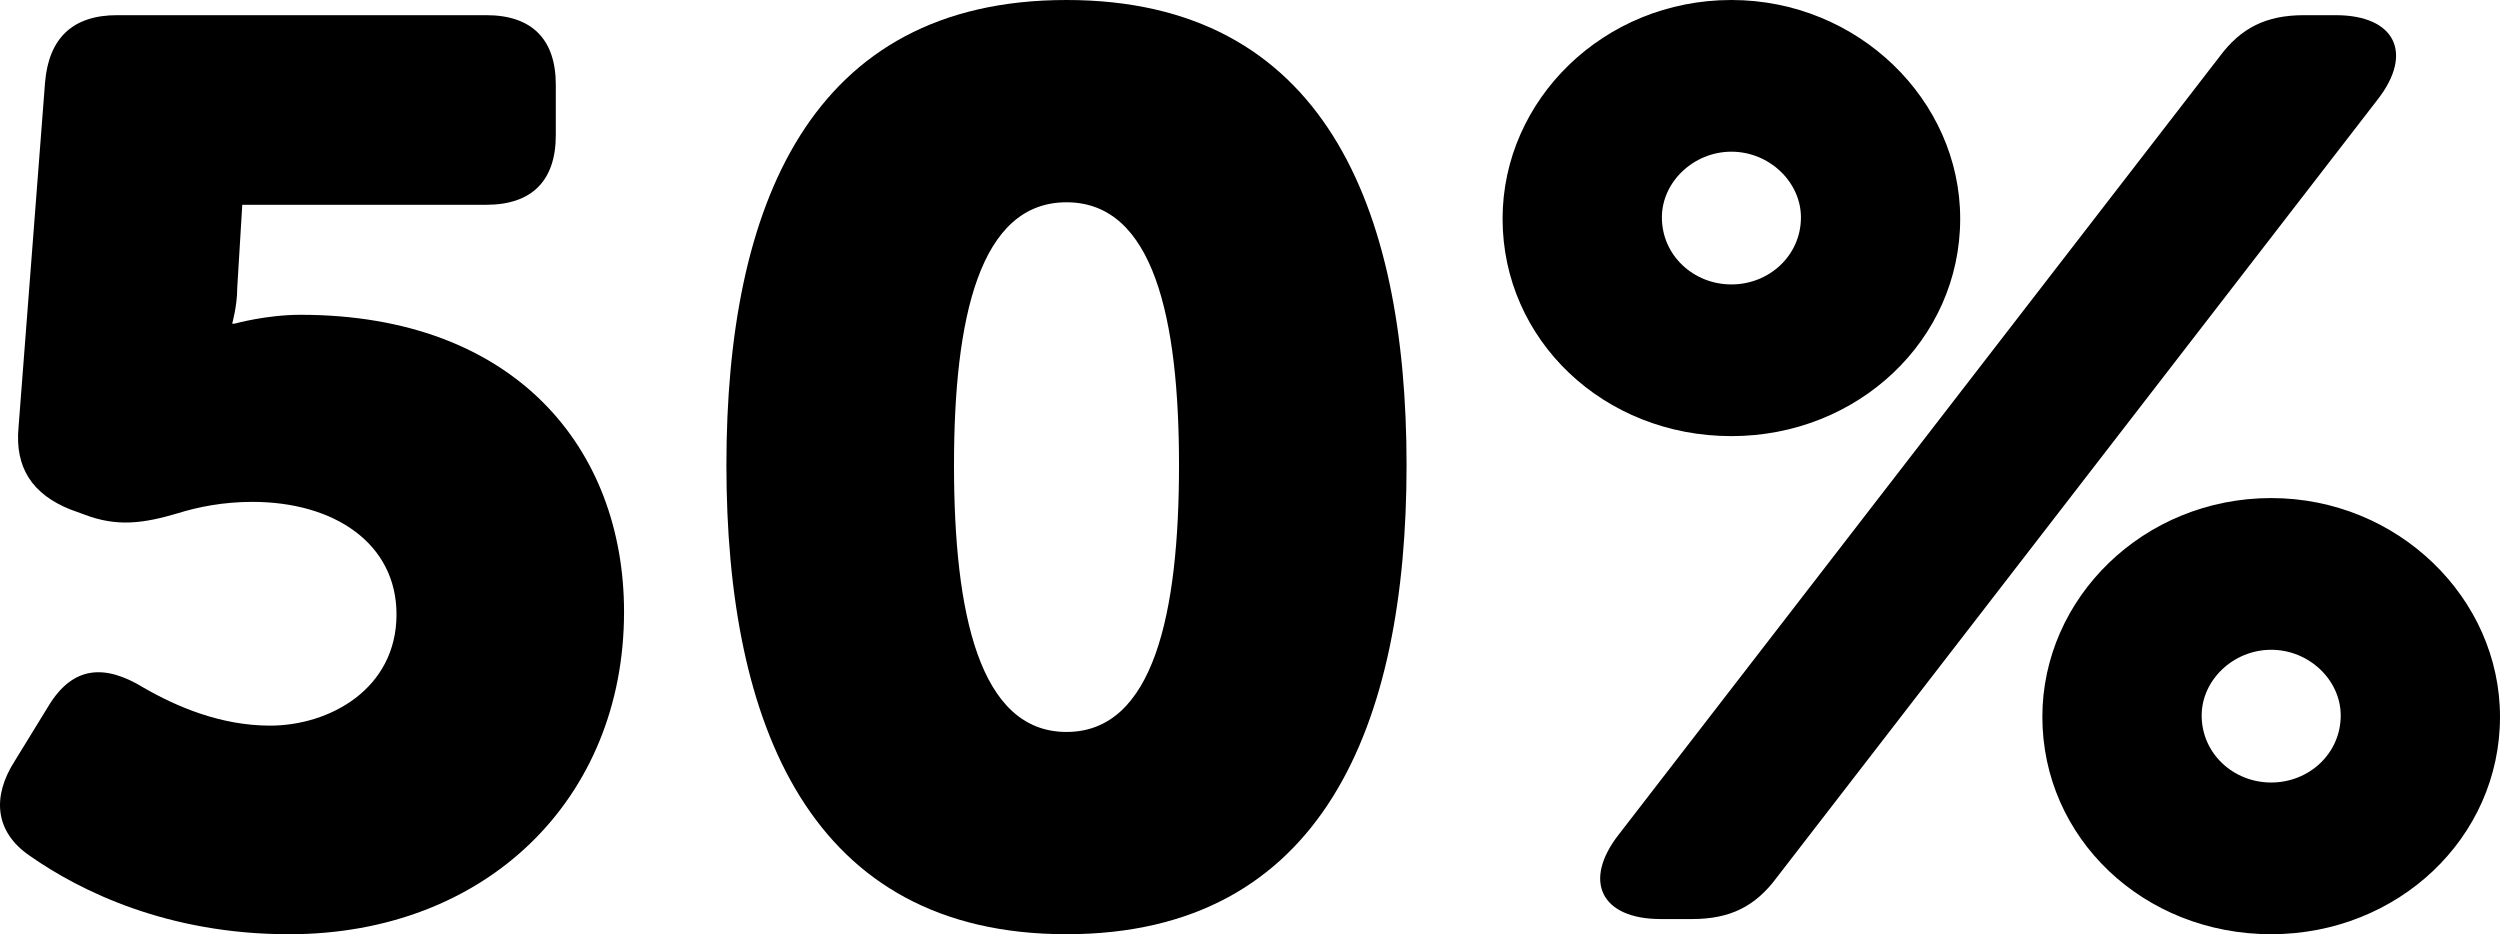 <!-- Generator: Adobe Illustrator 25.1.0, SVG Export Plug-In  -->
<svg version="1.1" xmlns="http://www.w3.org/2000/svg" xmlns:xlink="http://www.w3.org/1999/xlink" x="0px" y="0px"
	 width="102.838px" height="38.429px" viewBox="0 0 102.838 38.429"
	 style="overflow:visible;enable-background:new 0 0 102.838 38.429;" xml:space="preserve">
<defs>
</defs>
<g>
	<path d="M0.606,31.305l1.404-2.288c0.988-1.612,2.288-1.716,3.9-0.728c1.352,0.78,3.172,1.56,5.2,1.56c2.444,0,5.2-1.508,5.2-4.576
		c0-2.912-2.548-4.628-5.928-4.628c-1.196,0-2.236,0.208-3.068,0.468c-1.404,0.416-2.496,0.572-3.848,0.052l-0.572-0.208
		c-1.56-0.624-2.288-1.716-2.132-3.38L1.854,3.38C2.01,1.56,2.998,0.624,4.818,0.624h15.185c1.872,0,2.86,0.988,2.86,2.86v2.08
		c0,1.872-0.988,2.86-2.86,2.86H9.966l-0.208,3.433c0,0.728-0.208,1.456-0.208,1.456h0.104c0,0,1.3-0.364,2.704-0.364
		c8.84,0,13.312,5.512,13.312,12.221c0,7.696-5.668,13.26-13.781,13.26c-4.992,0-8.58-1.768-10.66-3.224
		C-0.226,34.217-0.33,32.761,0.606,31.305z"/>
	<path d="M29.881,19.137C29.881,8.476,33.314,0,43.87,0s13.989,8.476,13.989,19.137c0,10.66-3.433,19.292-13.989,19.292
		S29.881,29.797,29.881,19.137z M48.499,19.137c0-6.032-1.04-10.816-4.628-10.816s-4.628,4.784-4.628,10.816
		c0,6.084,1.04,10.972,4.628,10.972S48.499,25.221,48.499,19.137z"/>
	<path d="M61.809,8.996c0-4.888,4.16-8.996,9.412-8.996c5.2,0,9.412,4.108,9.412,8.996c0,4.992-4.212,8.944-9.412,8.944
		C65.969,17.94,61.809,13.988,61.809,8.996z M91.294,2.34c0.884-1.196,1.924-1.716,3.484-1.716h1.3c2.444,0,3.224,1.56,1.716,3.484
		L73.093,36.089c-0.884,1.196-1.924,1.716-3.484,1.716h-1.3c-2.444,0-3.224-1.56-1.716-3.484L91.294,2.34z M74.082,8.944
		c0-1.456-1.3-2.704-2.86-2.704s-2.86,1.248-2.86,2.704c0,1.56,1.3,2.756,2.86,2.756S74.082,10.504,74.082,8.944z M93.426,20.488
		c5.2,0,9.412,4.108,9.412,8.997c0,4.992-4.212,8.944-9.412,8.944c-5.252,0-9.413-3.952-9.413-8.944
		C84.014,24.597,88.174,20.488,93.426,20.488z M93.426,32.189c1.56,0,2.86-1.196,2.86-2.756c0-1.456-1.3-2.704-2.86-2.704
		c-1.561,0-2.86,1.248-2.86,2.704C90.566,30.993,91.866,32.189,93.426,32.189z"/>
</g>
</svg>